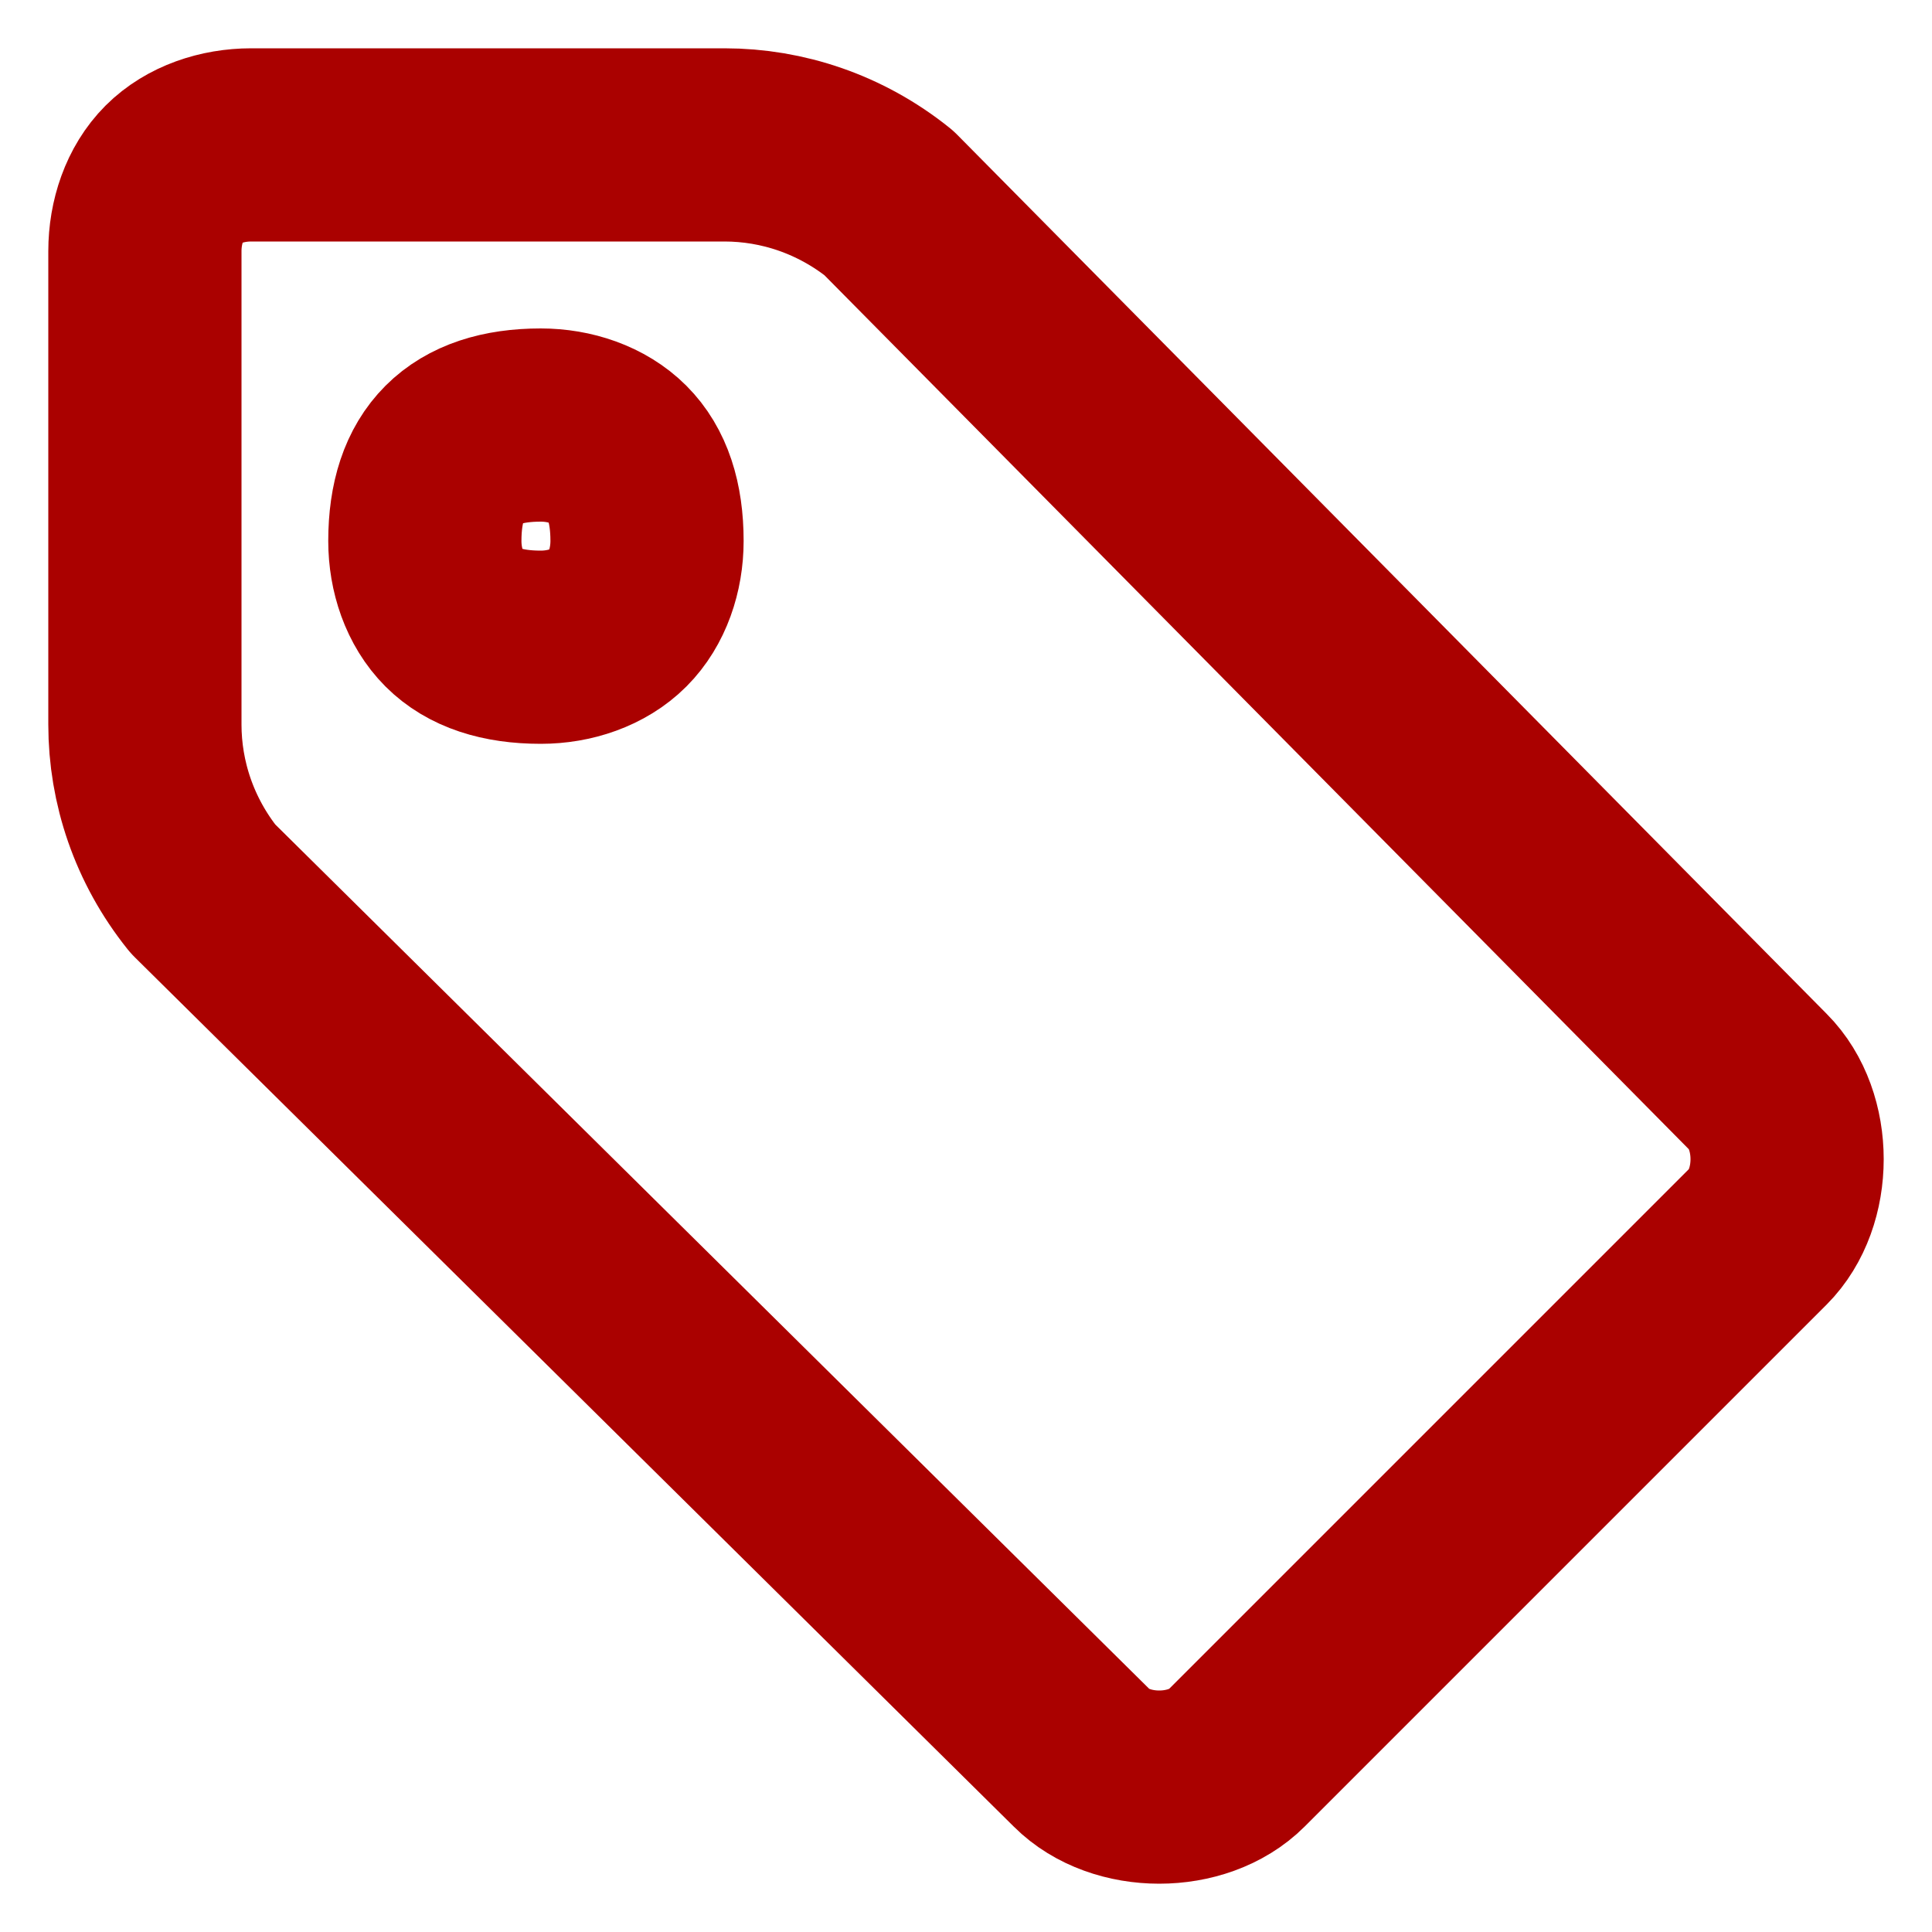 <svg xmlns="http://www.w3.org/2000/svg" fill="none" viewBox="0 0 20 20" height="20" width="20">
<g clip-path="url(#clip0_5930_38443)">
<mask height="20" width="20" y="0" x="0" maskUnits="userSpaceOnUse" style="mask-type:luminance" id="mask0_5930_38443">
<path fill="white" d="M0 0H20V20H0V0Z"></path>
</mask>
<g mask="url(#mask0_5930_38443)">
<path stroke-linejoin="round" stroke-linecap="round" stroke-width="2" stroke="#AA0100" d="M1.5 2.6V7.5C1.5 8.1 1.7 8.7 2.1 9.2L11.2 18.2C11.4 18.4 11.7 18.5 12 18.5C12.3 18.5 12.6 18.4 12.8 18.2L18.2 12.8C18.4 12.6 18.5 12.3 18.5 12C18.5 11.7 18.4 11.4 18.2 11.2L9.2 2.1C8.7 1.7 8.1 1.5 7.5 1.5H2.6C2.3 1.5 2 1.6 1.8 1.8C1.6 2 1.5 2.3 1.5 2.6Z" clip-rule="evenodd" fill-rule="evenodd"></path>
<path stroke-linejoin="round" stroke-linecap="round" stroke-width="2" stroke="#AA0100" d="M4.398 5.6C4.398 5.9 4.498 6.2 4.698 6.4C4.898 6.6 5.198 6.7 5.598 6.7C5.898 6.7 6.198 6.6 6.398 6.4C6.598 6.2 6.698 5.9 6.698 5.6C6.698 5.2 6.598 4.9 6.398 4.7C6.198 4.5 5.898 4.4 5.598 4.4C5.198 4.4 4.898 4.5 4.698 4.7C4.498 4.9 4.398 5.2 4.398 5.6Z" clip-rule="evenodd" fill-rule="evenodd"></path>
</g>
</g>
<defs>
<clipPath id="clip0_5930_38443">
<rect fill="white" height="20" width="20"></rect>
</clipPath>
</defs>
</svg>
